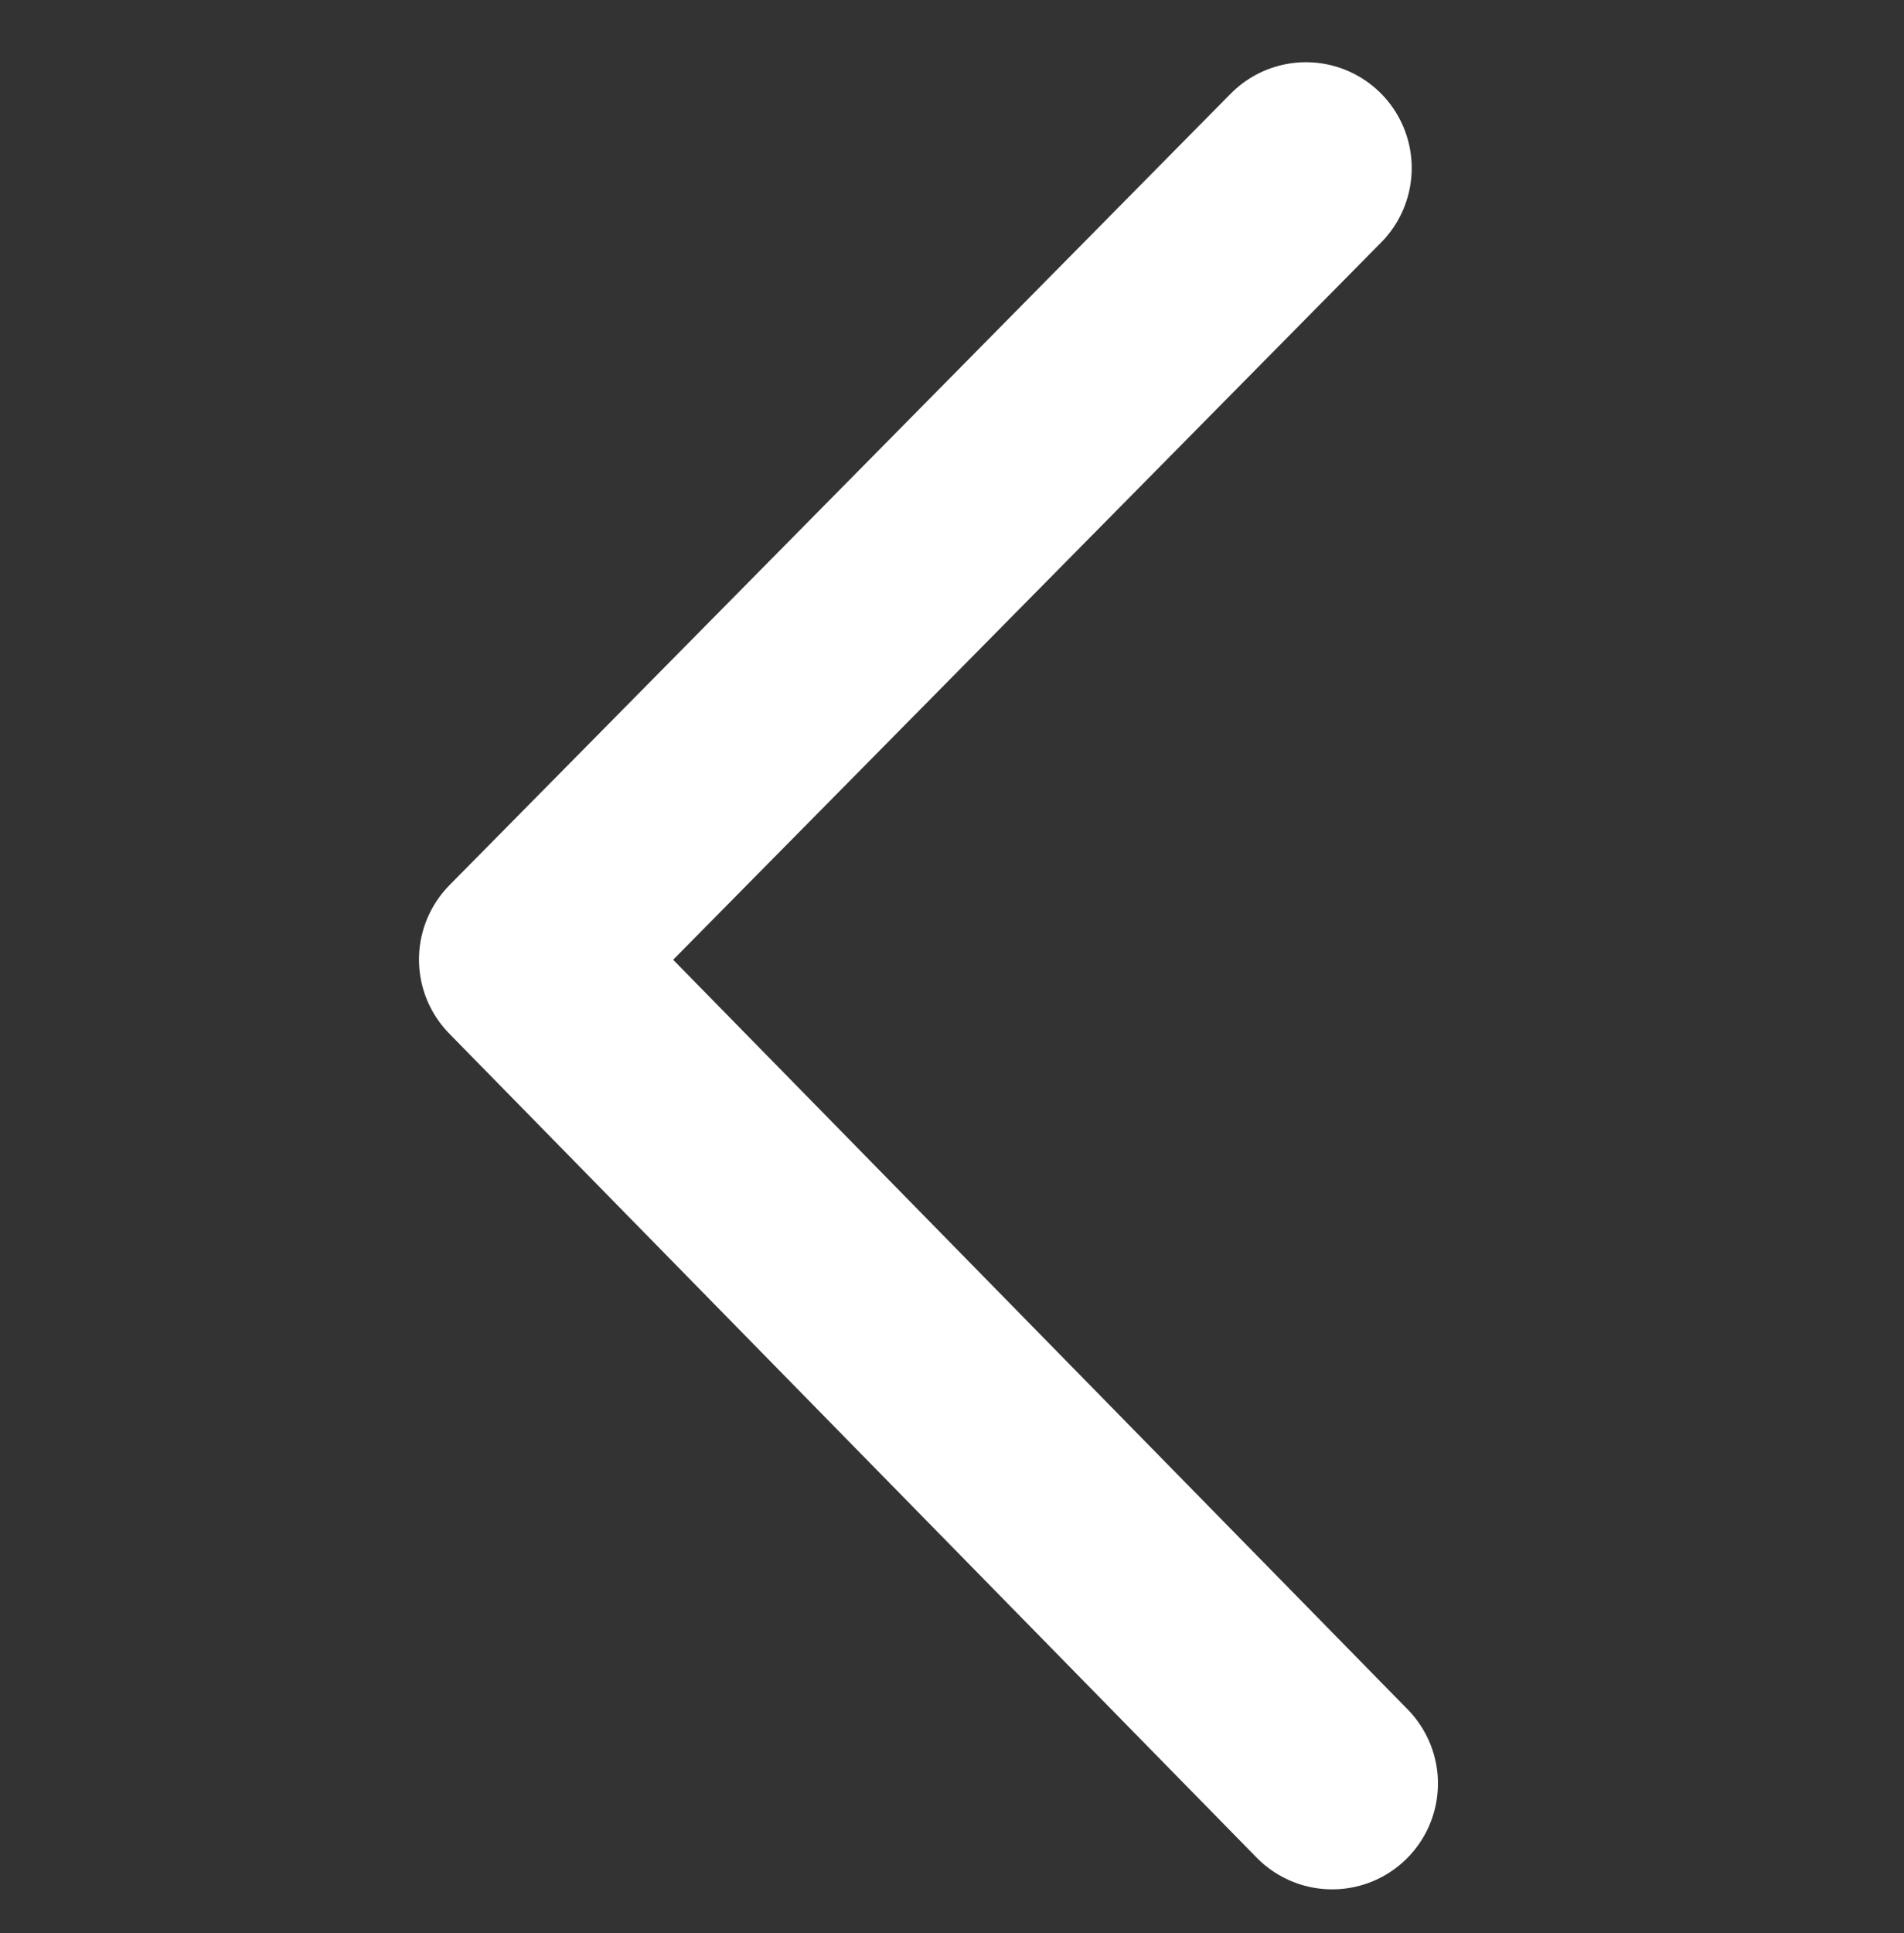 <svg xmlns="http://www.w3.org/2000/svg" width="18" height="18.269" viewBox="0 0 18 18.269">
  <rect x="0" y="0" width="18" height="18.269" fill="#333333" stroke="none"/>
  <g id="그룹_12181" data-name="그룹 12181" transform="translate(18.32 -0.32) rotate(90)">
    <path id="패스_20574" data-name="패스 20574" d="M12508-3358.028l7.479,7.385,7.787-7.633" transform="translate(-12506.092 3364.002)" fill="none" stroke="#fff" stroke-linecap="round" stroke-linejoin="round" stroke-width="2"/>
    <rect id="사각형_6022" data-name="사각형 6022" width="18" height="18" transform="translate(0.32 0.32)" fill="none"/>
  </g>
</svg>
